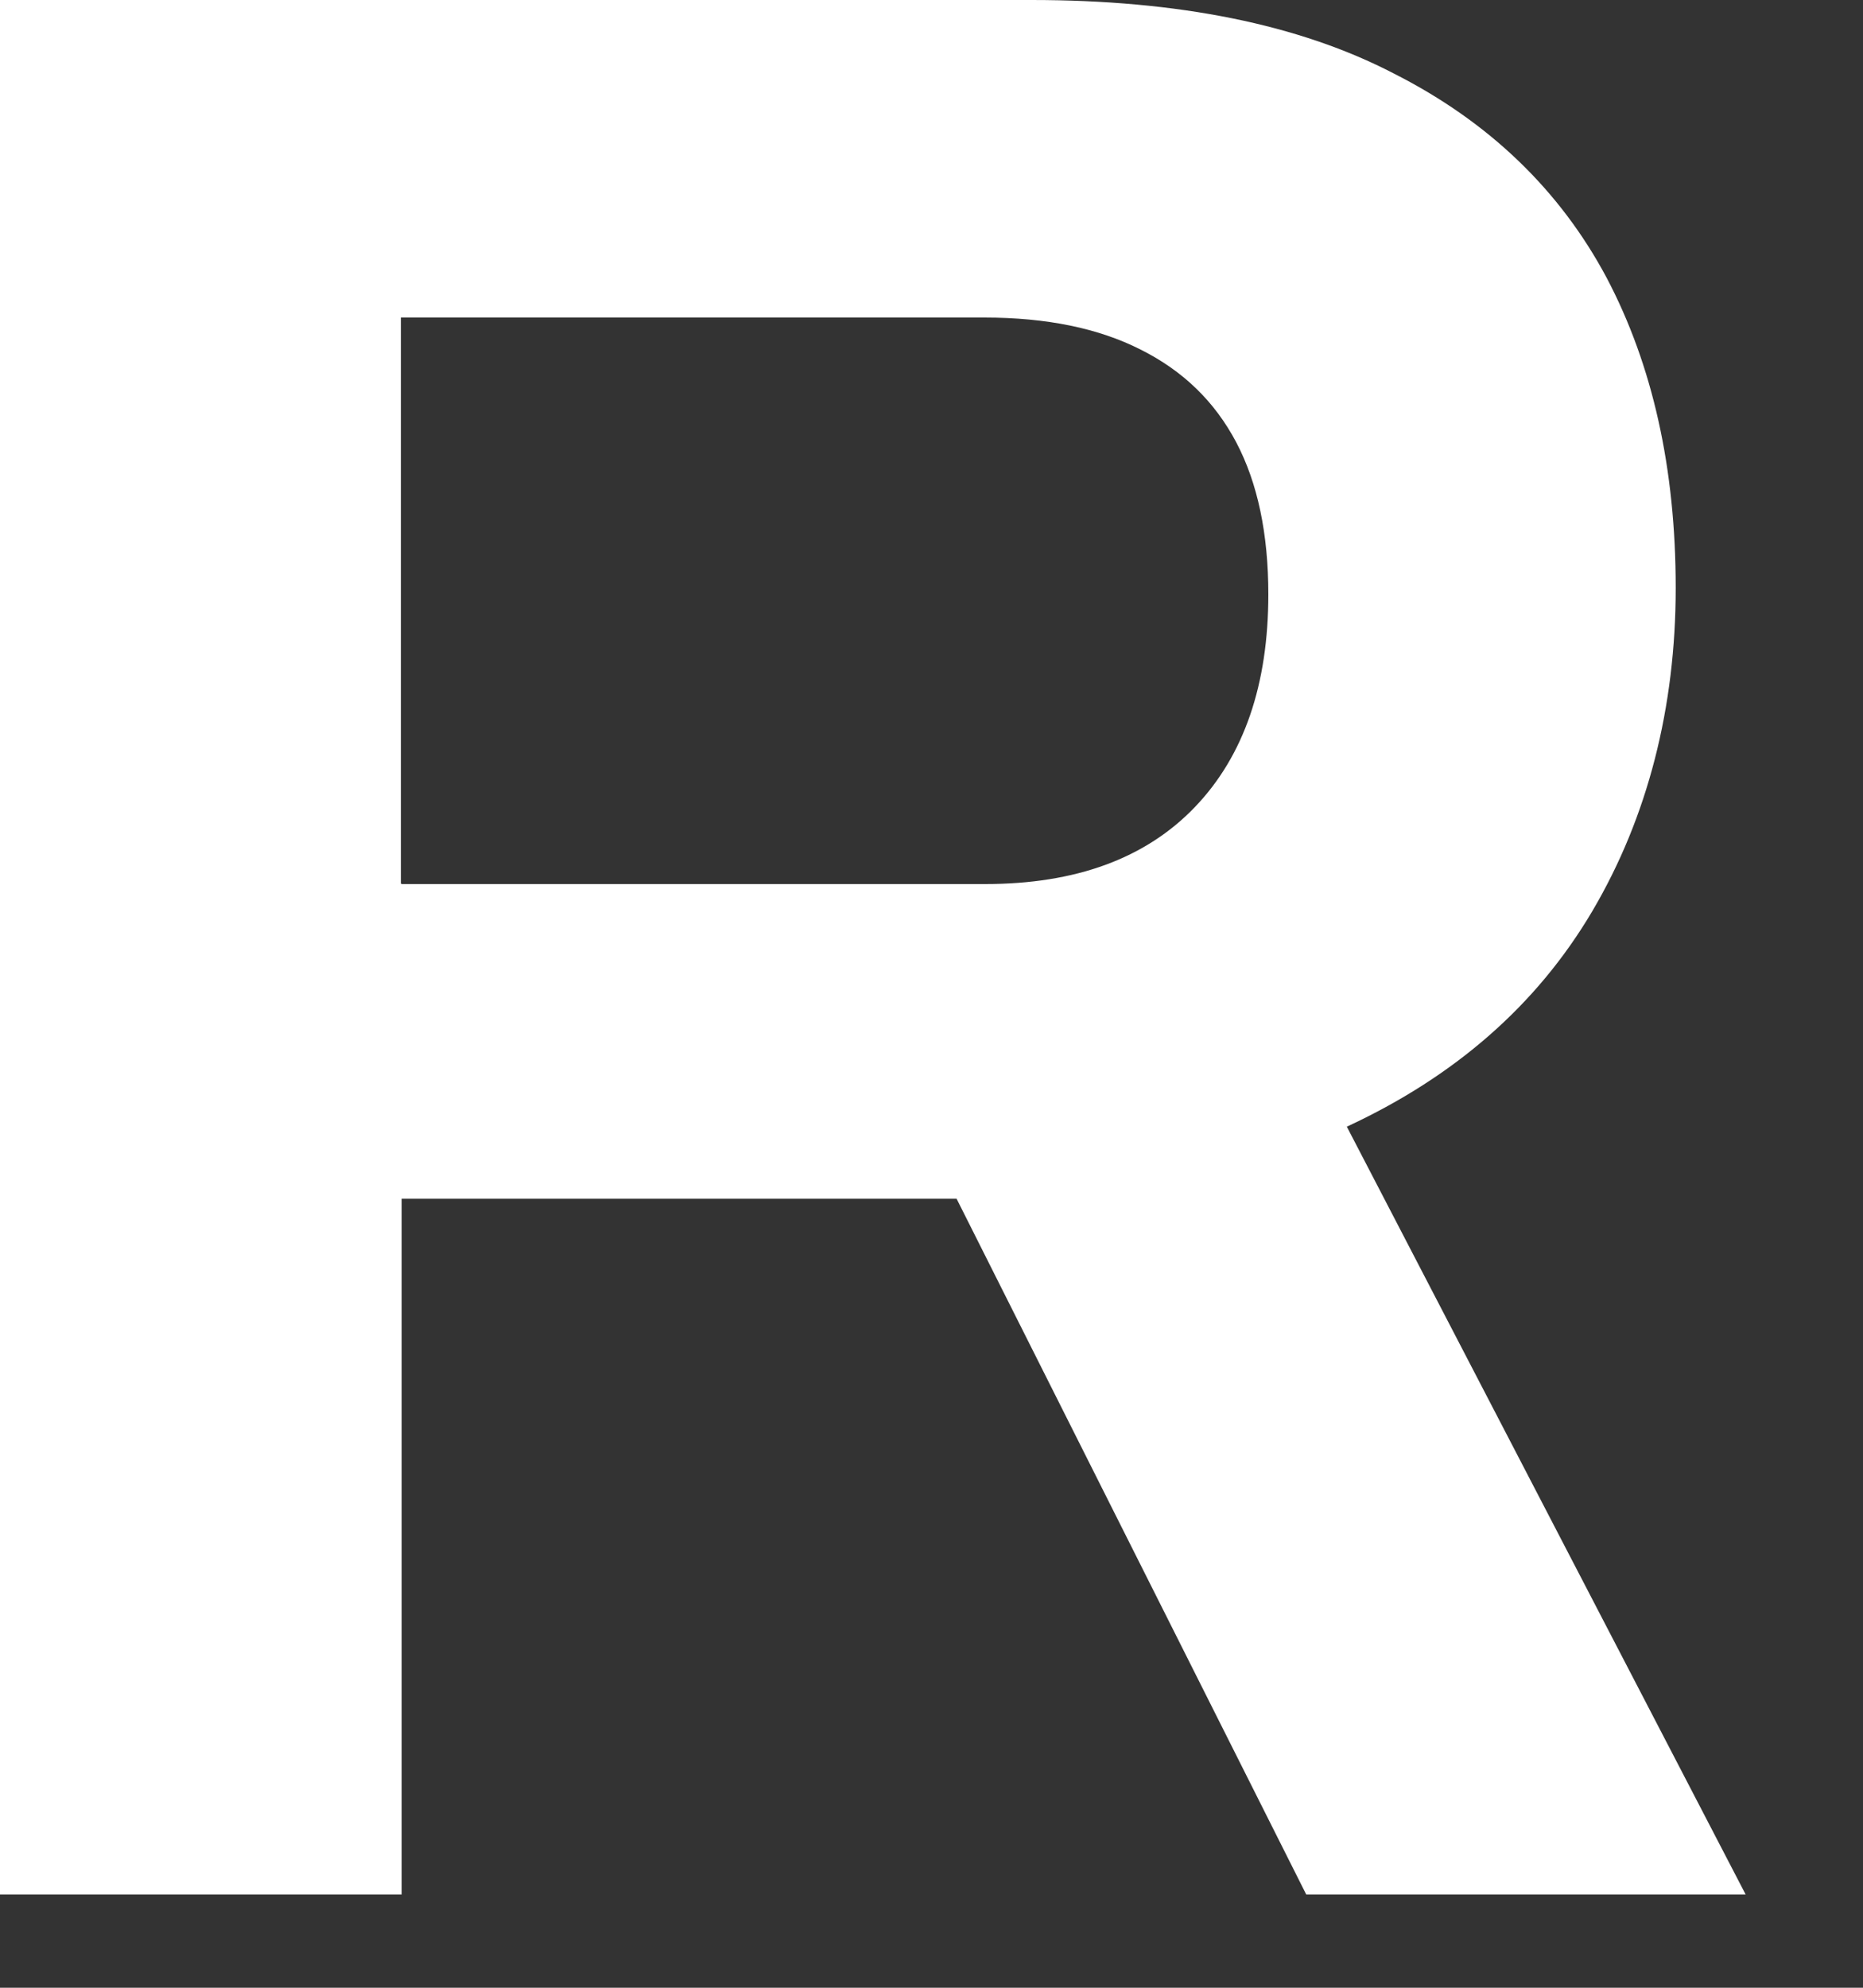 <?xml version="1.0" encoding="utf-8"?>
<svg xmlns="http://www.w3.org/2000/svg" fill="none" height="100%" overflow="visible" preserveAspectRatio="none" style="display: block;" viewBox="0 0 15 16" width="100%">
<rect x="0" y="0" width="15" height="16" fill="#333333" stroke="none"/>
<path d="M0 15.249V0H8.305C9.483 0 10.459 0.195 11.223 0.592C11.993 0.982 12.561 1.534 12.935 2.234C13.308 2.941 13.492 3.774 13.492 4.733C13.492 5.692 13.268 6.576 12.82 7.335C12.372 8.093 11.711 8.667 10.844 9.069L14.055 15.249H10.517L7.702 9.649H3.234V15.249H0ZM3.234 7.116H7.932C8.661 7.116 9.224 6.91 9.621 6.496C10.017 6.083 10.212 5.508 10.212 4.784C10.212 4.296 10.126 3.888 9.954 3.561C9.781 3.234 9.529 2.987 9.184 2.814C8.845 2.642 8.426 2.556 7.926 2.556H3.228V7.111L3.234 7.116Z" fill="white" id="Vector"/>
</svg>